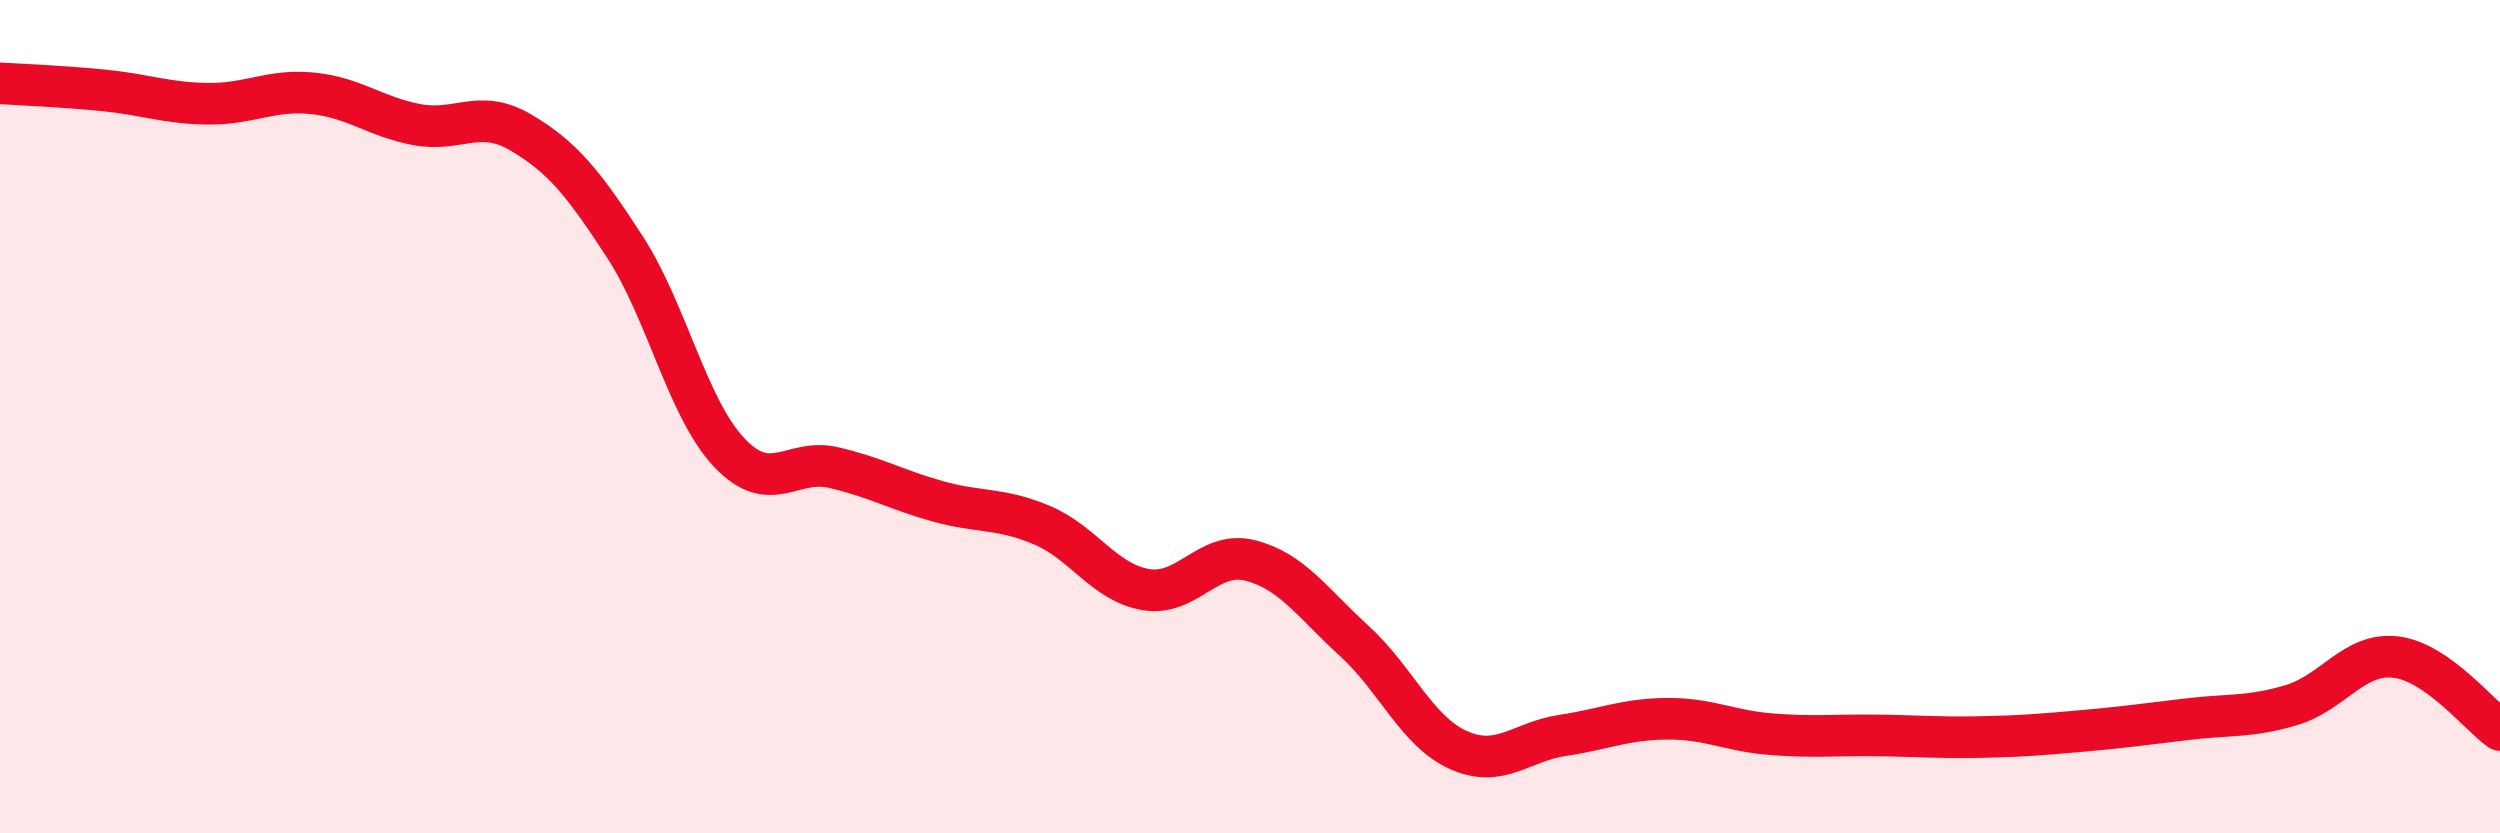 
    <svg width="60" height="20" viewBox="0 0 60 20" xmlns="http://www.w3.org/2000/svg">
      <path
        d="M 0,2 C 0.5,2.03 1.5,2.07 2.5,2.17 C 3.5,2.27 4,2.48 5,2.49 C 6,2.5 6.5,2.14 7.5,2.24 C 8.5,2.34 9,2.8 10,2.99 C 11,3.18 11.5,2.59 12.5,3.18 C 13.5,3.77 14,4.39 15,5.93 C 16,7.47 16.5,9.8 17.5,10.86 C 18.5,11.92 19,10.99 20,11.22 C 21,11.45 21.5,11.75 22.5,12.03 C 23.5,12.31 24,12.18 25,12.6 C 26,13.02 26.5,13.98 27.5,14.15 C 28.5,14.32 29,13.2 30,13.45 C 31,13.7 31.5,14.47 32.5,15.38 C 33.5,16.29 34,17.55 35,18 C 36,18.45 36.5,17.8 37.5,17.65 C 38.5,17.5 39,17.26 40,17.25 C 41,17.24 41.5,17.54 42.5,17.62 C 43.5,17.7 44,17.64 45,17.65 C 46,17.66 46.5,17.71 47.5,17.69 C 48.5,17.67 49,17.63 50,17.54 C 51,17.45 51.5,17.38 52.5,17.26 C 53.5,17.14 54,17.22 55,16.92 C 56,16.62 56.5,15.65 57.5,15.77 C 58.5,15.89 59.5,17.17 60,17.52L60 20L0 20Z"
        fill="#EB0A25"
        opacity="0.1"
        stroke-linecap="round"
        stroke-linejoin="round"
      />
      <path
        d="M 0,2 C 0.5,2.03 1.5,2.07 2.5,2.17 C 3.5,2.27 4,2.48 5,2.49 C 6,2.5 6.5,2.14 7.5,2.24 C 8.5,2.34 9,2.8 10,2.99 C 11,3.18 11.5,2.59 12.5,3.18 C 13.5,3.77 14,4.39 15,5.93 C 16,7.47 16.5,9.8 17.5,10.86 C 18.5,11.92 19,10.99 20,11.22 C 21,11.45 21.5,11.75 22.5,12.03 C 23.5,12.31 24,12.18 25,12.6 C 26,13.02 26.5,13.98 27.5,14.15 C 28.5,14.32 29,13.2 30,13.45 C 31,13.7 31.5,14.47 32.5,15.38 C 33.5,16.29 34,17.55 35,18 C 36,18.45 36.5,17.8 37.5,17.65 C 38.5,17.5 39,17.26 40,17.25 C 41,17.24 41.5,17.54 42.5,17.62 C 43.5,17.7 44,17.64 45,17.65 C 46,17.66 46.5,17.71 47.5,17.69 C 48.5,17.67 49,17.63 50,17.54 C 51,17.45 51.5,17.38 52.5,17.26 C 53.5,17.14 54,17.22 55,16.92 C 56,16.62 56.5,15.65 57.5,15.77 C 58.5,15.89 59.5,17.17 60,17.52"
        stroke="#EB0A25"
        stroke-width="1"
        fill="none"
        stroke-linecap="round"
        stroke-linejoin="round"
      />
    </svg>
  